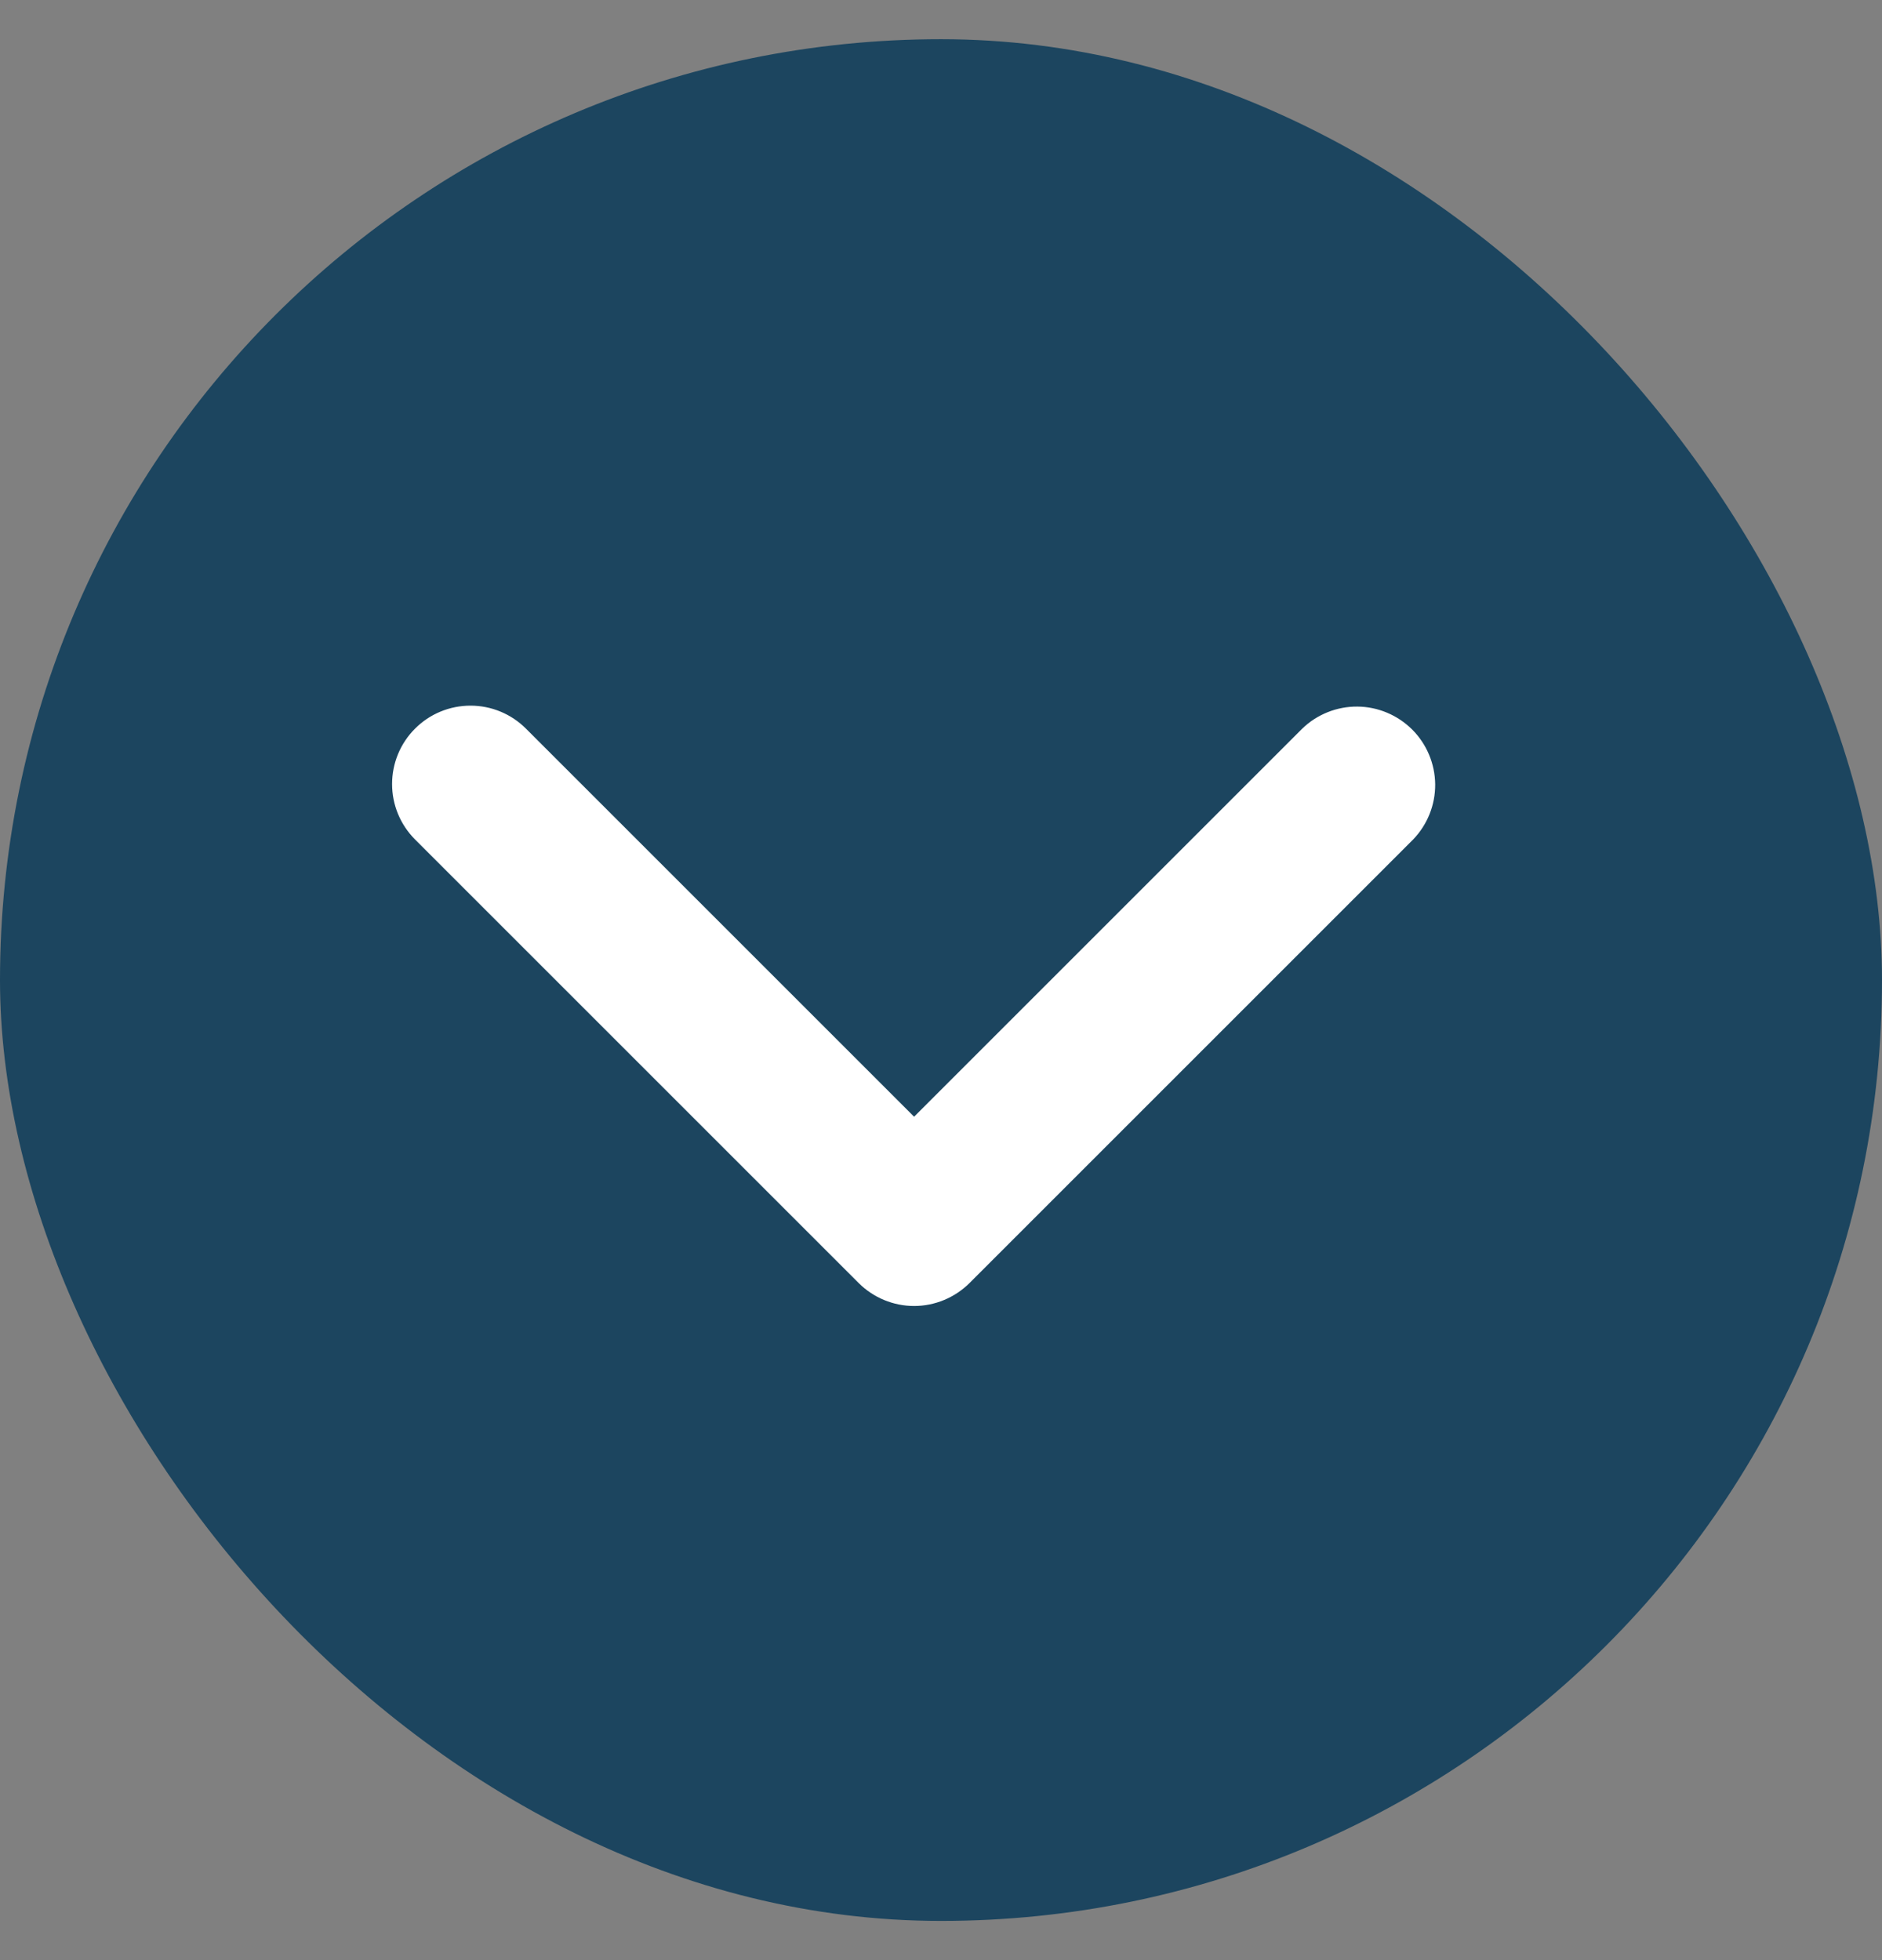 <svg xmlns="http://www.w3.org/2000/svg" width="24" height="25" viewBox="0 0 24 25" fill="none"><rect x="0" y="0" width="24" height="25" fill="#808080" stroke="none"/><rect y="0.5" width="24" height="24" rx="12" fill="#1C455F"></rect><path d="M5.293 9.293C5.48 9.105 5.735 9 6 9C6.265 9 6.519 9.105 6.707 9.293L11.657 14.243L16.607 9.293C16.795 9.111 17.048 9.01 17.31 9.012C17.572 9.014 17.823 9.12 18.009 9.305C18.194 9.49 18.299 9.741 18.302 10.003C18.304 10.266 18.203 10.518 18.021 10.707L12.364 16.364C12.176 16.551 11.922 16.657 11.657 16.657C11.392 16.657 11.137 16.551 10.95 16.364L5.293 10.707C5.105 10.519 5 10.265 5 10C5 9.735 5.105 9.48 5.293 9.293Z" fill="white"></path></svg>